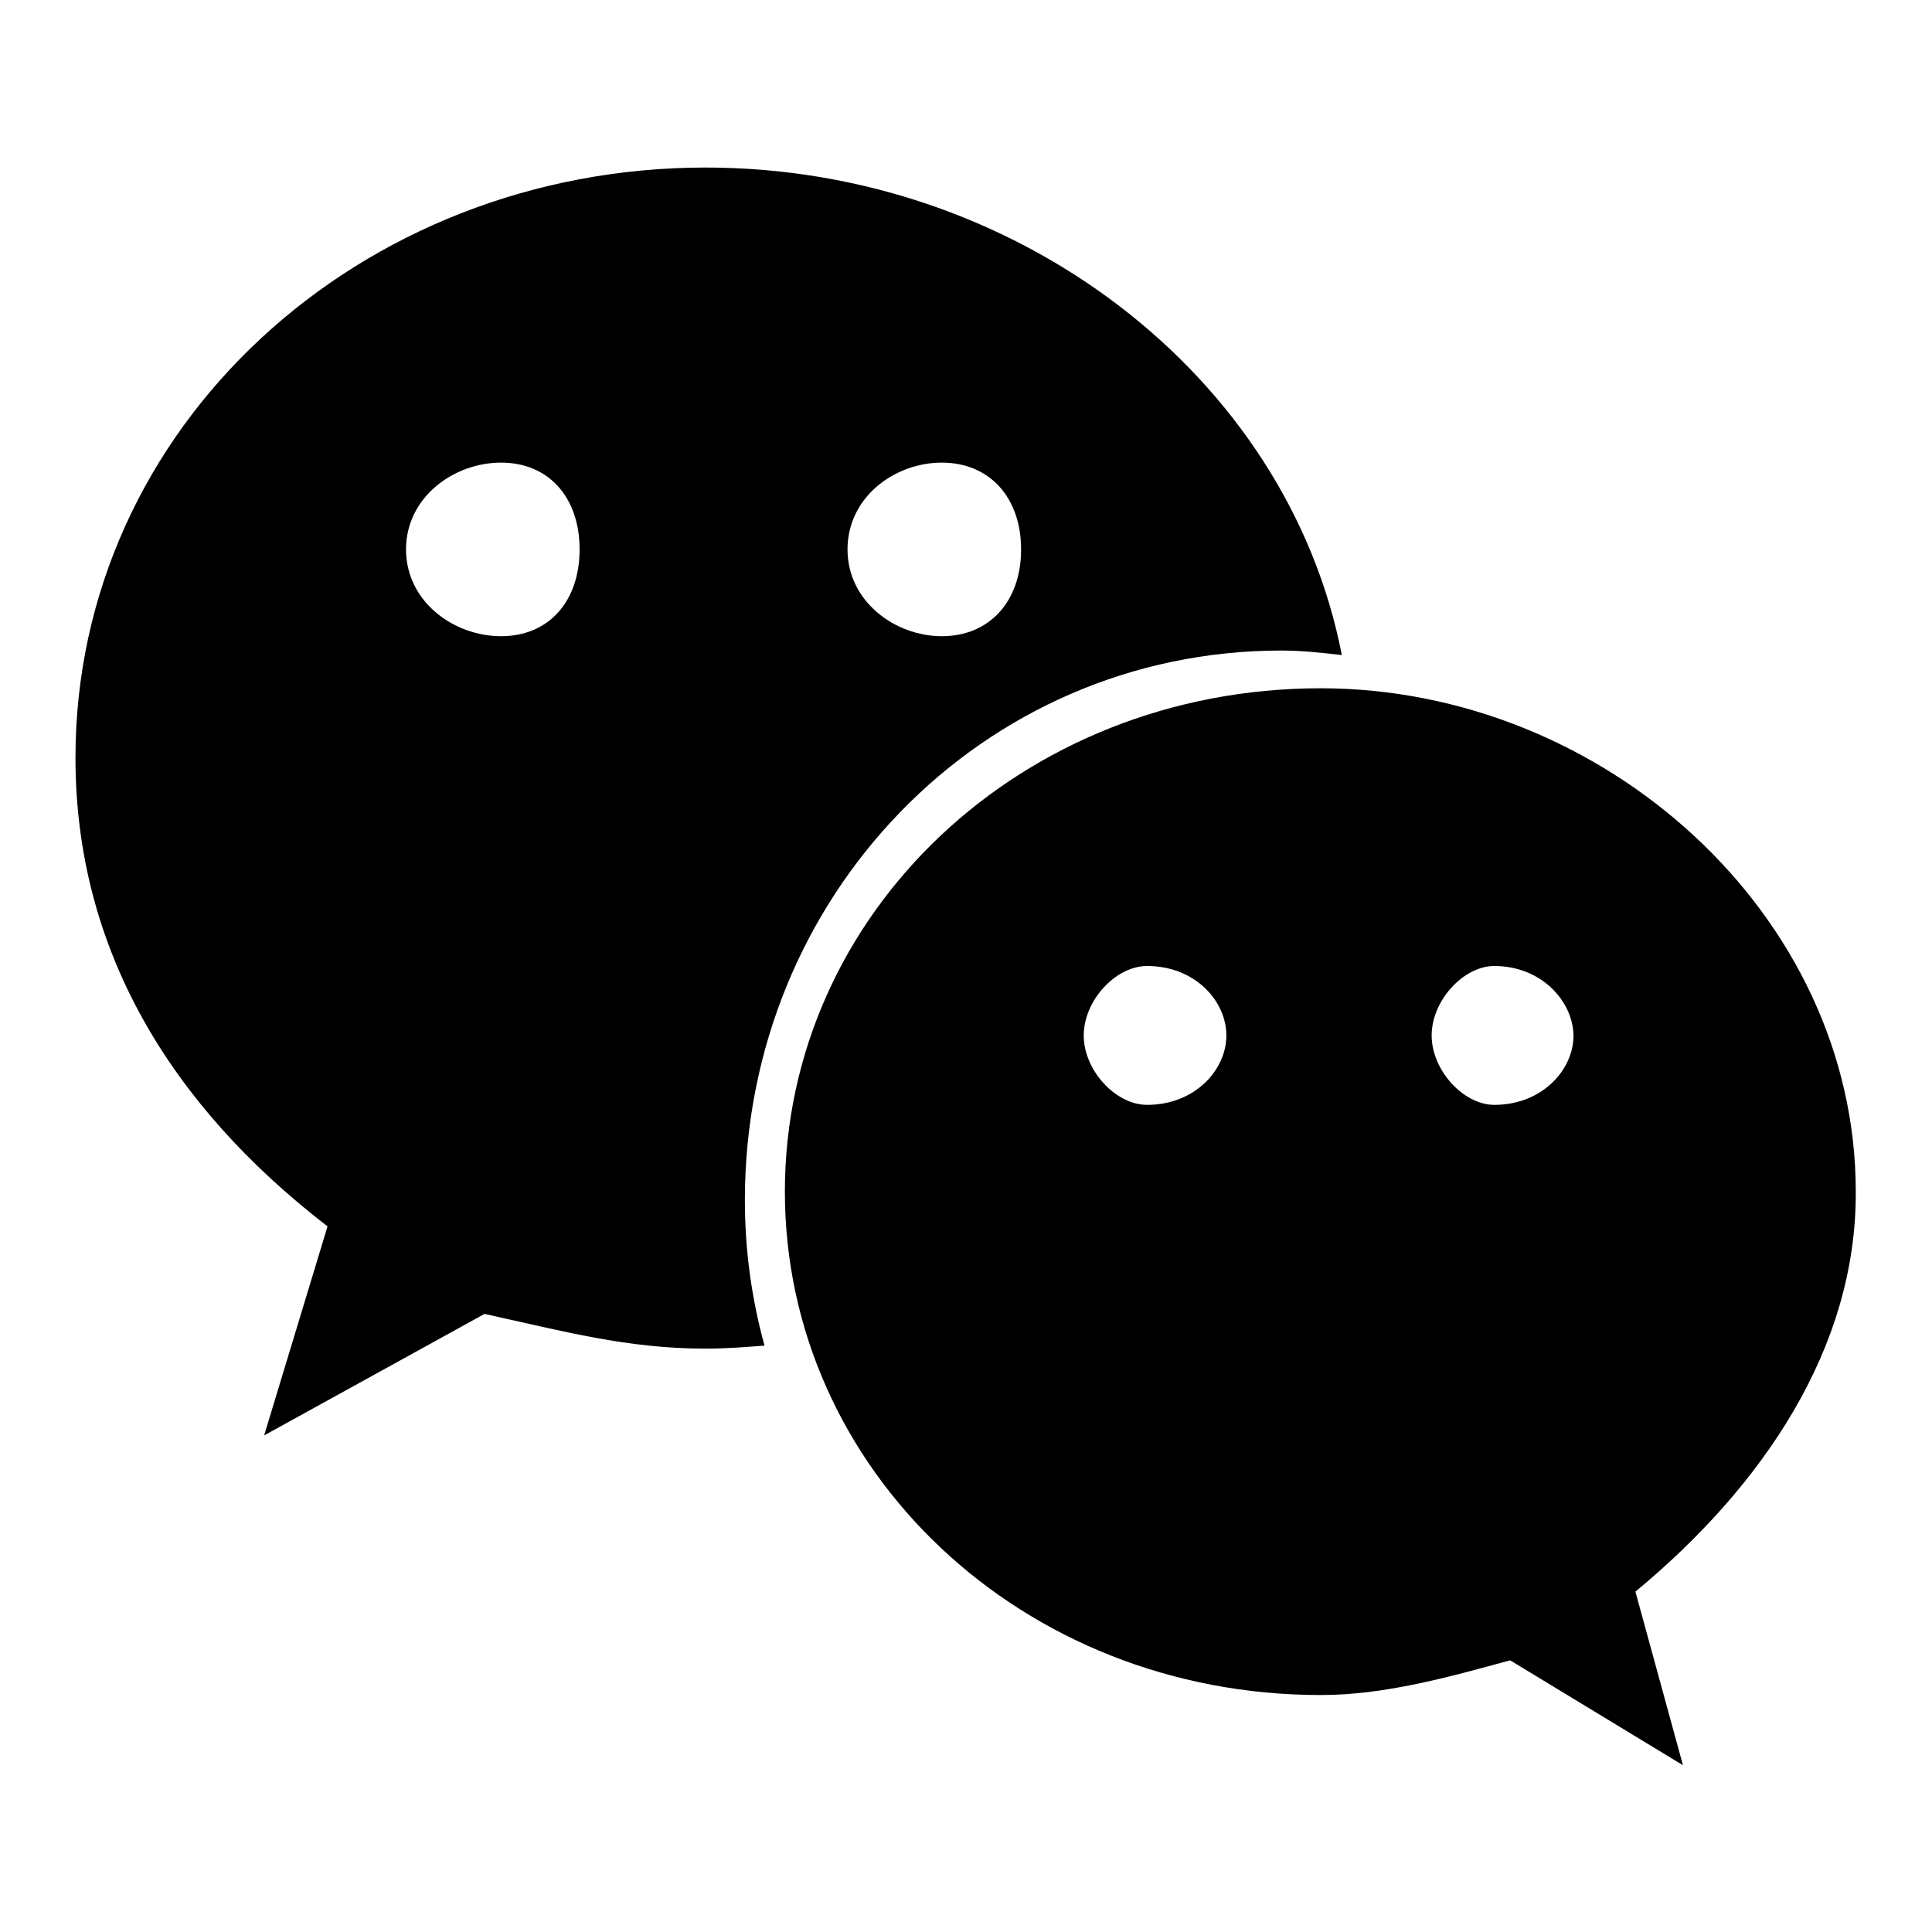 <?xml version="1.0" encoding="utf-8"?>
<!-- Svg Vector Icons : http://www.onlinewebfonts.com/icon -->
<!DOCTYPE svg PUBLIC "-//W3C//DTD SVG 1.1//EN" "http://www.w3.org/Graphics/SVG/1.1/DTD/svg11.dtd">
<svg version="1.1" xmlns="http://www.w3.org/2000/svg" xmlns:xlink="http://www.w3.org/1999/xlink" x="0px" y="0px" viewBox="0 0 256 256" enable-background="new 0 0 256 256" xml:space="preserve">
<g><g><path fill="#000000" d="M216.7,210.9l6.3,23L200.1,220c-8.4,2.3-16.7,4.6-25.1,4.6c-39.7,0-71-29.9-71-66.7c0-36.8,31.3-66.7,71-66.7c37.5,0,70.9,30,70.9,66.7C246,178.7,233.5,197,216.7,210.9z M152,128c-4.2,0-8.4,4.6-8.4,9.2c0,4.6,4.2,9.2,8.4,9.2c6.3,0,10.5-4.6,10.5-9.2C162.5,132.6,158.3,128,152,128z M198,128c-4.1,0-8.3,4.6-8.3,9.2c0,4.6,4.2,9.2,8.3,9.2c6.3,0,10.5-4.6,10.5-9.2C208.4,132.6,204.2,128,198,128z M98.7,159c0,6.7,0.9,13.1,2.6,19.3c-2.6,0.2-5.2,0.4-7.8,0.4c-10.4,0-18.8-2.3-29.3-4.6l-29.2,16.1l8.4-27.7C22.5,146.4,10,125.7,10,100.4c0-43.8,37.6-78.2,83.5-78.2c41.1,0,77.1,27.5,84.3,64.6c-2.6-0.3-5.3-0.6-8-0.6C130.1,86.2,98.7,118.8,98.7,159z M66.4,61.3c-6.3,0-12.6,4.6-12.6,11.5c0,6.9,6.3,11.5,12.6,11.5c6.3,0,10.4-4.6,10.4-11.5C76.8,65.9,72.7,61.3,66.4,61.3z M124.8,61.3c-6.3,0-12.5,4.6-12.5,11.5c0,6.9,6.3,11.5,12.5,11.5c6.3,0,10.5-4.6,10.5-11.5C135.3,65.9,131.1,61.3,124.8,61.3z"/></g></g>
</svg>